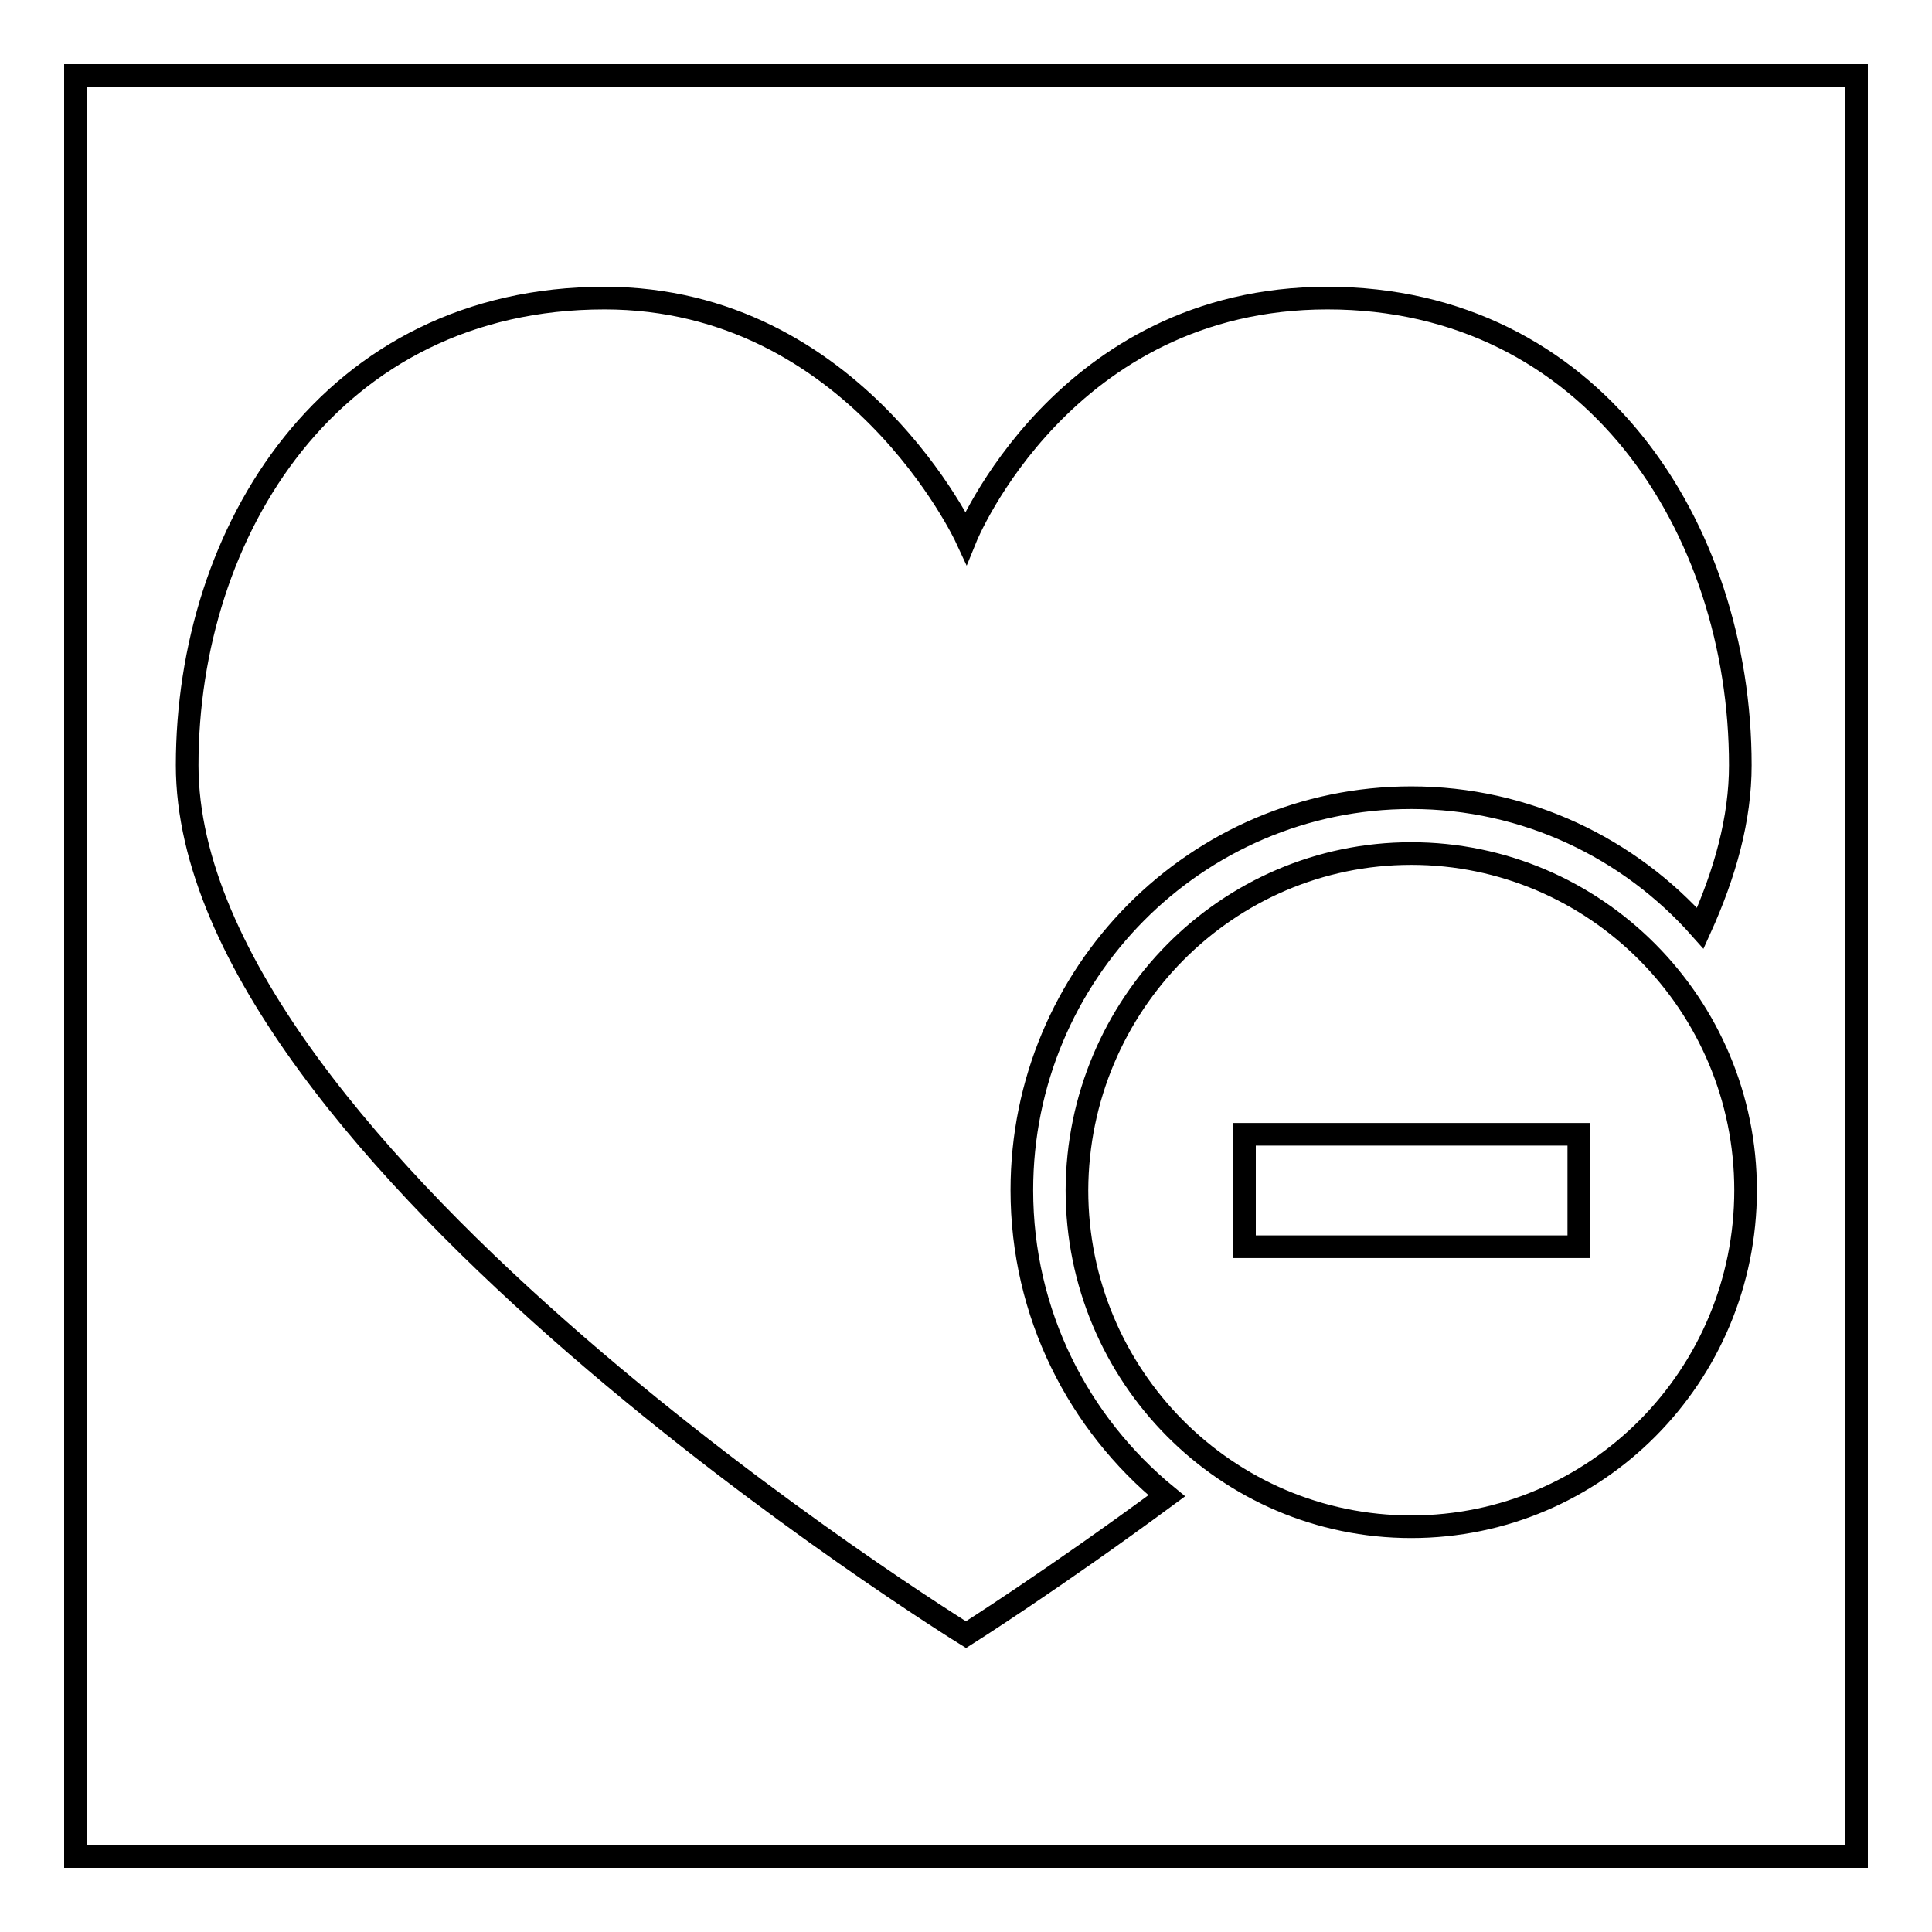 <?xml version="1.0" encoding="utf-8"?>
<!-- Svg Vector Icons : http://www.onlinewebfonts.com/icon -->
<!DOCTYPE svg PUBLIC "-//W3C//DTD SVG 1.1//EN" "http://www.w3.org/Graphics/SVG/1.1/DTD/svg11.dtd">
<svg version="1.1" xmlns="http://www.w3.org/2000/svg" xmlns:xlink="http://www.w3.org/1999/xlink" x="0px" y="0px" viewBox="0 0 256 256" enable-background="new 0 0 256 256" xml:space="preserve">
<g><g><path stroke-width="3" fill-opacity="0" stroke="#000000"  d="M10,10h236v236H10V10z"/><path stroke-width="3" fill-opacity="0" stroke="#000000"  d="M187,105.7c-28.5,0-51.6,23.3-51.6,52c0,16.4,7.5,30.9,19.2,40.5c-15.2,11.2-26.6,18.4-26.6,18.4S24.8,152.8,24.8,101.4c0-31,19-61.9,55.3-61.9c33.2,0,47.9,31.7,47.9,31.7s12.9-31.7,47.9-31.7s54.7,30.3,54.7,61.9c0,7.1-2,14.3-5.3,21.6C215.9,112.4,202.2,105.7,187,105.7L187,105.7z M187,113.1c24.4,0,44.3,20,44.3,44.6c0,24.6-19.8,44.6-44.3,44.6s-44.3-20-44.3-44.6C142.8,133.1,162.6,113.1,187,113.1z M164.9,165.2h44.3v-14.9h-44.3V165.2z"/></g></g>
</svg>